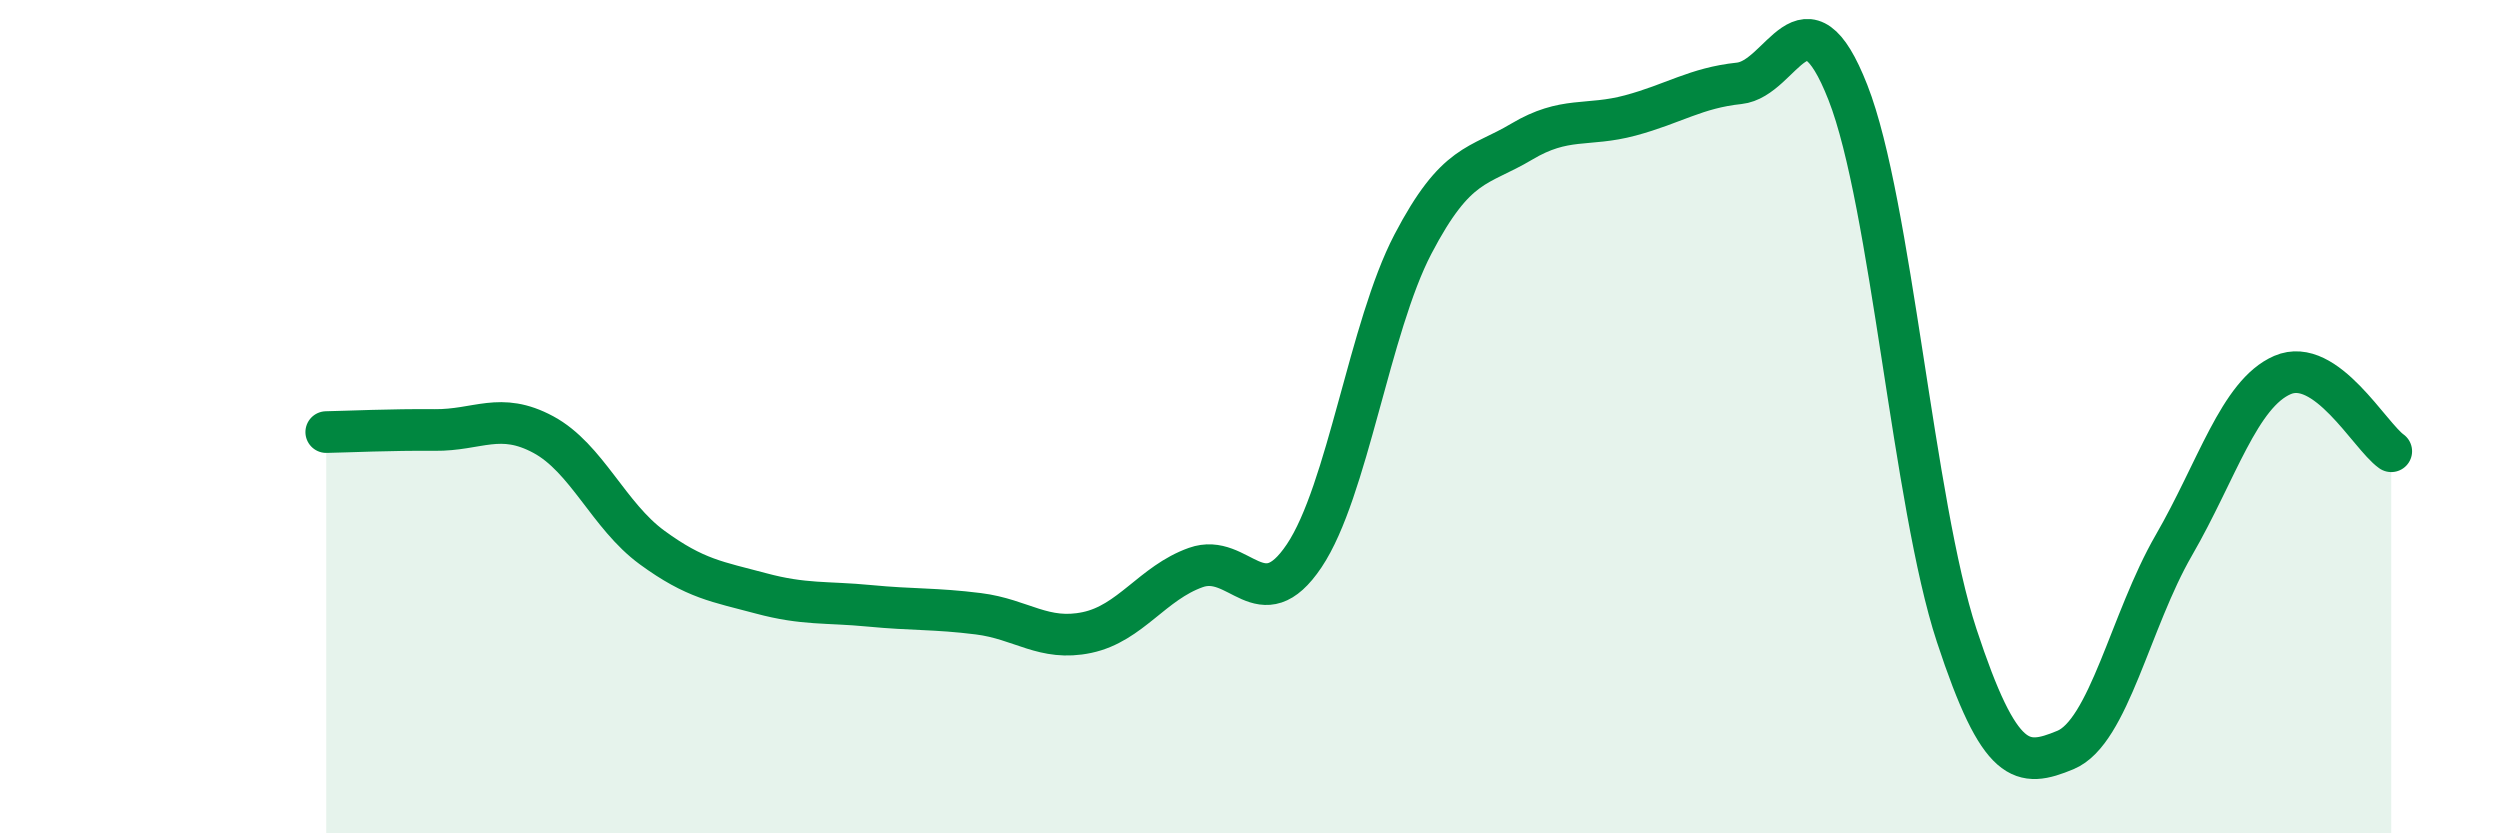 
    <svg width="60" height="20" viewBox="0 0 60 20" xmlns="http://www.w3.org/2000/svg">
      <path
        d="M 7.83,10.37 C 8.35,10.36 9.39,10.31 10.43,10.32 C 11.47,10.33 12,9.87 13.04,10.43 C 14.08,10.99 14.61,12.38 15.65,13.14 C 16.69,13.9 17.22,13.96 18.26,14.24 C 19.3,14.52 19.83,14.44 20.87,14.54 C 21.91,14.64 22.44,14.6 23.48,14.73 C 24.52,14.86 25.05,15.4 26.09,15.18 C 27.13,14.96 27.66,13.99 28.7,13.62 C 29.74,13.25 30.26,14.89 31.3,13.34 C 32.34,11.79 32.87,7.85 33.91,5.86 C 34.95,3.87 35.48,4.02 36.52,3.4 C 37.56,2.78 38.09,3.05 39.13,2.77 C 40.17,2.49 40.7,2.11 41.74,2 C 42.78,1.89 43.31,-0.43 44.35,2.22 C 45.39,4.87 45.92,12.09 46.96,15.25 C 48,18.41 48.53,18.43 49.57,18 C 50.61,17.57 51.13,14.89 52.17,13.09 C 53.21,11.29 53.74,9.45 54.78,9 C 55.82,8.55 56.87,10.46 57.39,10.83L57.39 20L7.83 20Z"
        fill="#008740"
        opacity="0.1"
        stroke-linecap="round"
        stroke-linejoin="round"
      />
      <path
        d="M 7.83,10.37 C 8.35,10.36 9.39,10.31 10.43,10.32 C 11.47,10.33 12,9.87 13.04,10.43 C 14.08,10.99 14.61,12.38 15.65,13.14 C 16.69,13.9 17.22,13.96 18.26,14.24 C 19.3,14.52 19.83,14.44 20.87,14.54 C 21.91,14.64 22.44,14.6 23.48,14.73 C 24.52,14.86 25.05,15.4 26.09,15.18 C 27.13,14.96 27.66,13.99 28.7,13.62 C 29.74,13.25 30.26,14.89 31.3,13.34 C 32.34,11.79 32.87,7.85 33.91,5.86 C 34.95,3.87 35.48,4.02 36.52,3.4 C 37.56,2.78 38.09,3.05 39.13,2.77 C 40.17,2.49 40.7,2.11 41.74,2 C 42.78,1.89 43.31,-0.43 44.35,2.22 C 45.39,4.87 45.92,12.09 46.96,15.25 C 48,18.41 48.53,18.43 49.57,18 C 50.61,17.57 51.13,14.89 52.17,13.09 C 53.21,11.29 53.74,9.45 54.78,9 C 55.82,8.55 56.87,10.46 57.39,10.83"
        stroke="#008740"
        stroke-width="1"
        fill="none"
        stroke-linecap="round"
        stroke-linejoin="round"
      />
    </svg>
  